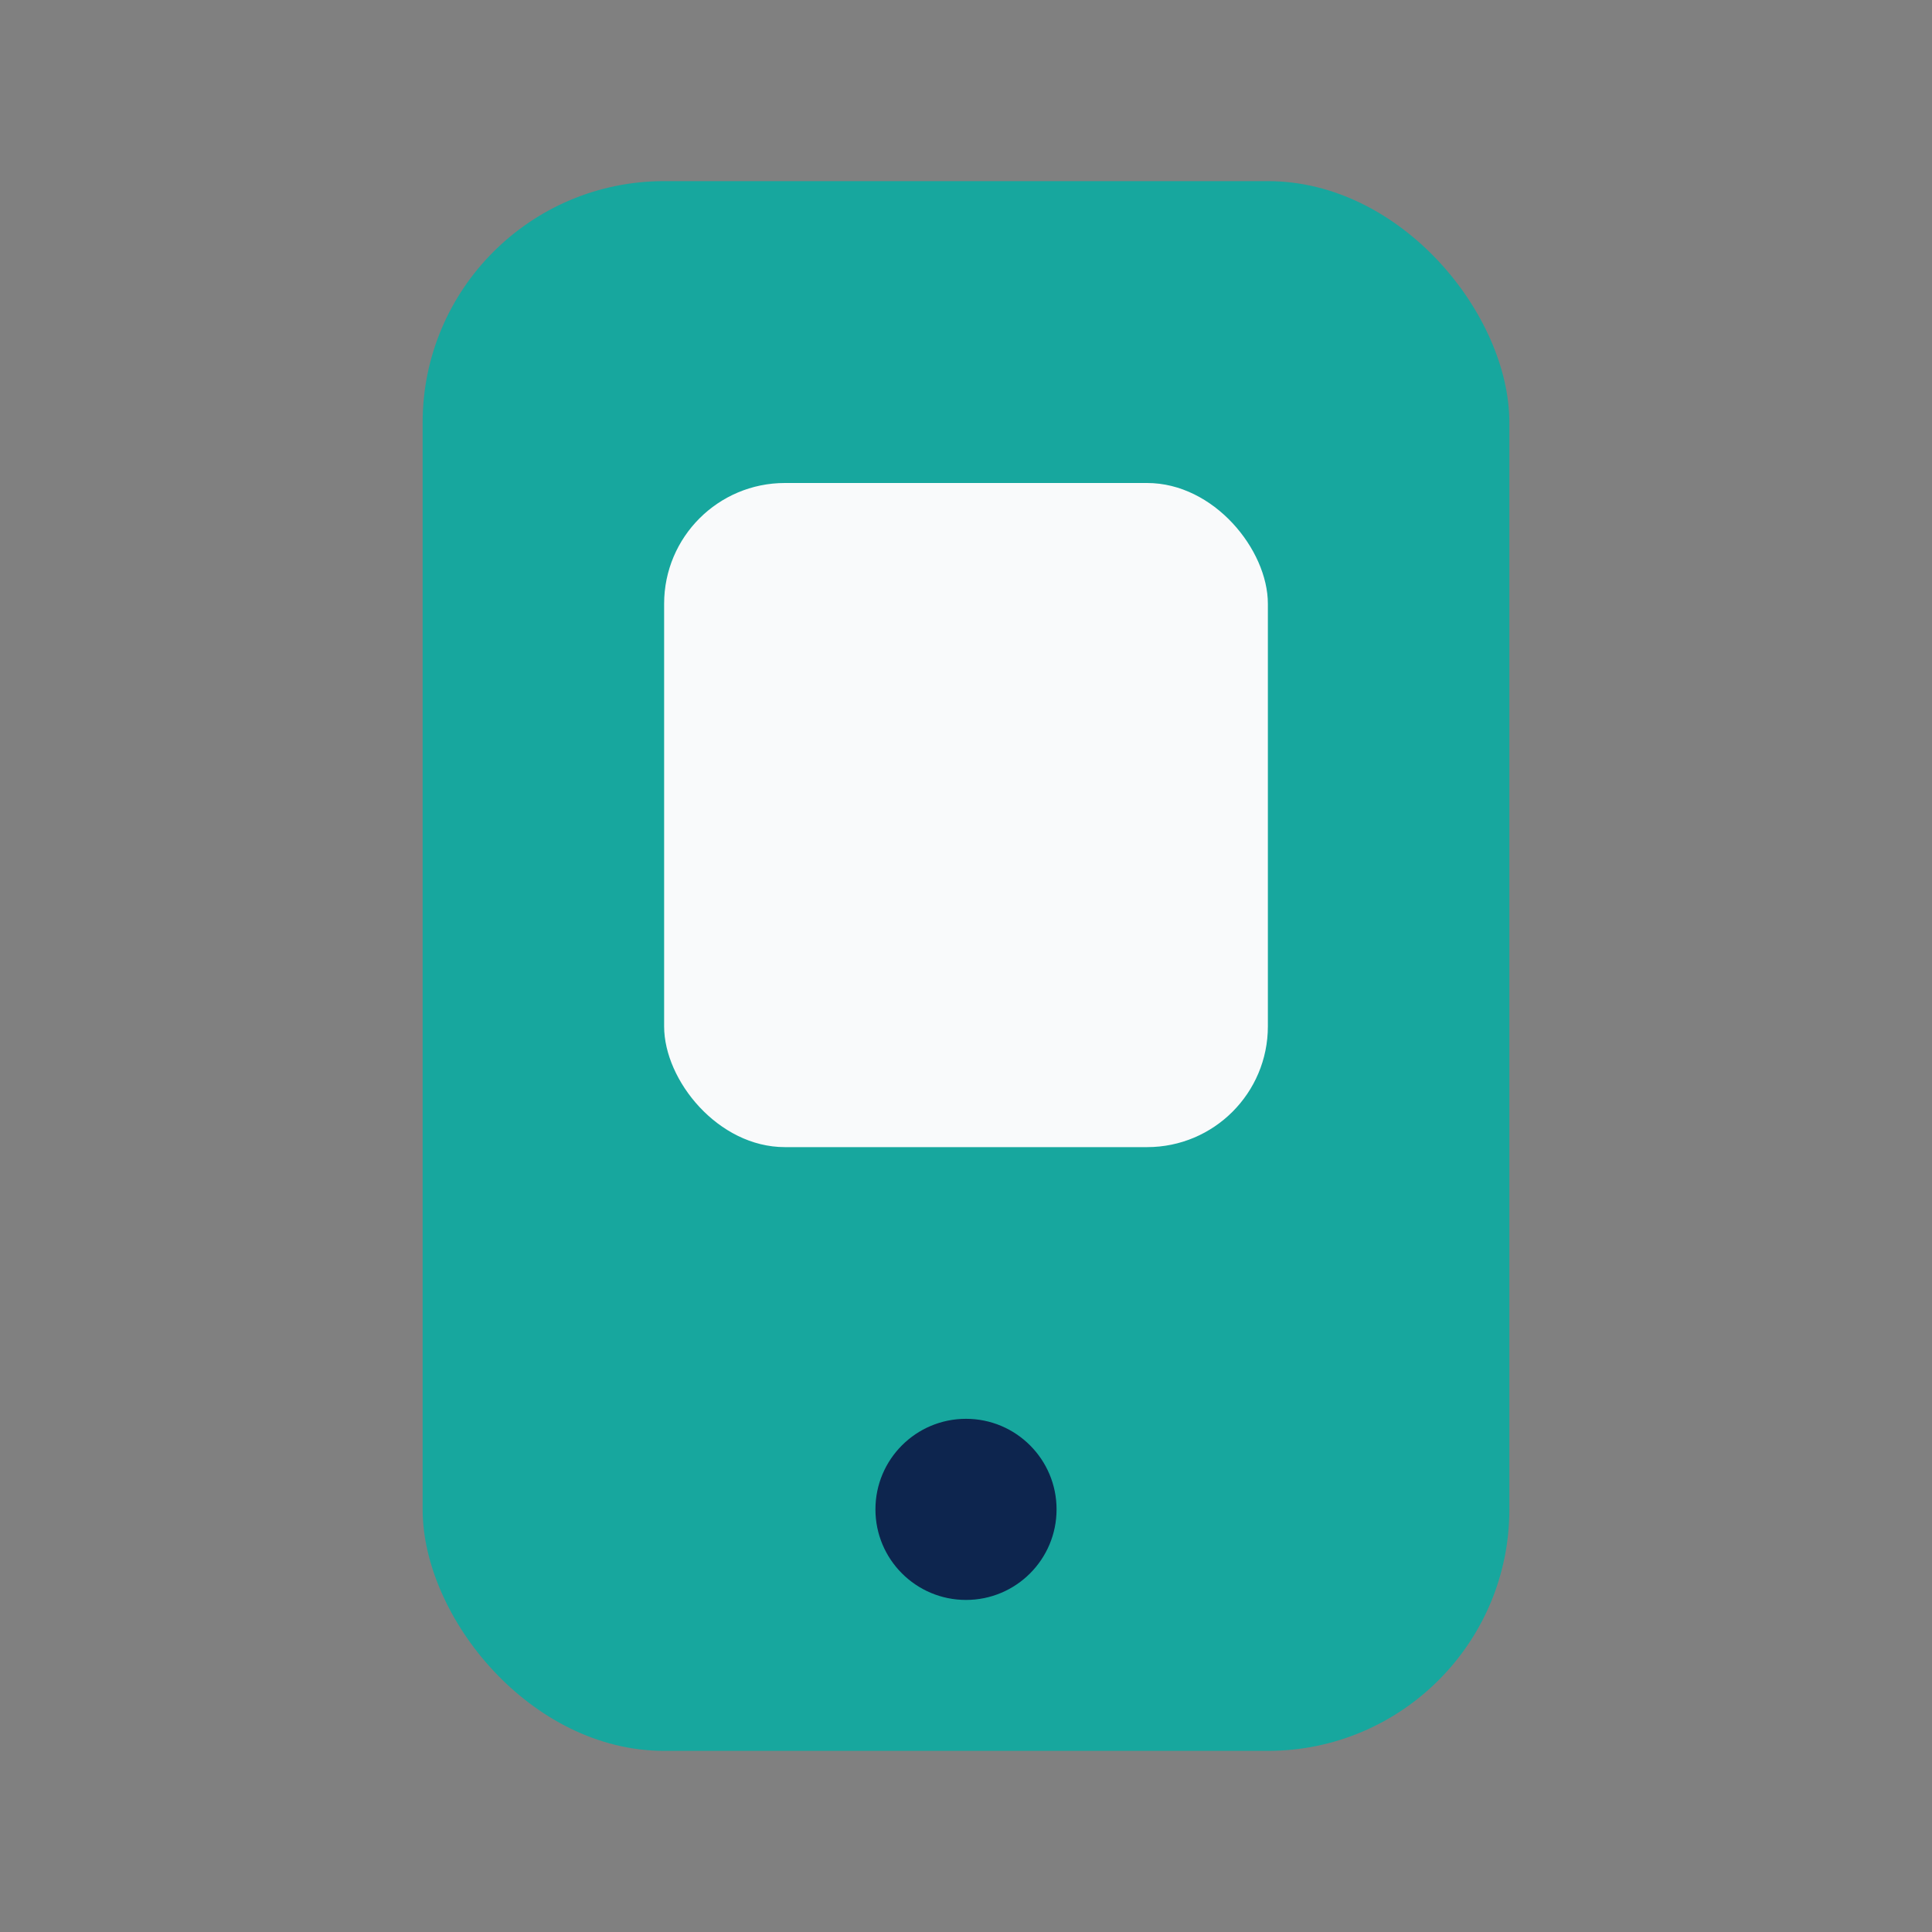 <?xml version="1.0" encoding="UTF-8"?>
<svg xmlns="http://www.w3.org/2000/svg" width="32" height="32" viewBox="0 0 32 32"><rect x="0" y="0" width="32" height="32" fill="#808080" stroke="none"/><rect x="7" y="3" width="18" height="26" rx="4" fill="#17A79E"/><rect x="11" y="8" width="10" height="11" rx="2" fill="#F9FAFB"/><circle cx="16" cy="25" r="1.5" fill="#0D254E"/></svg>